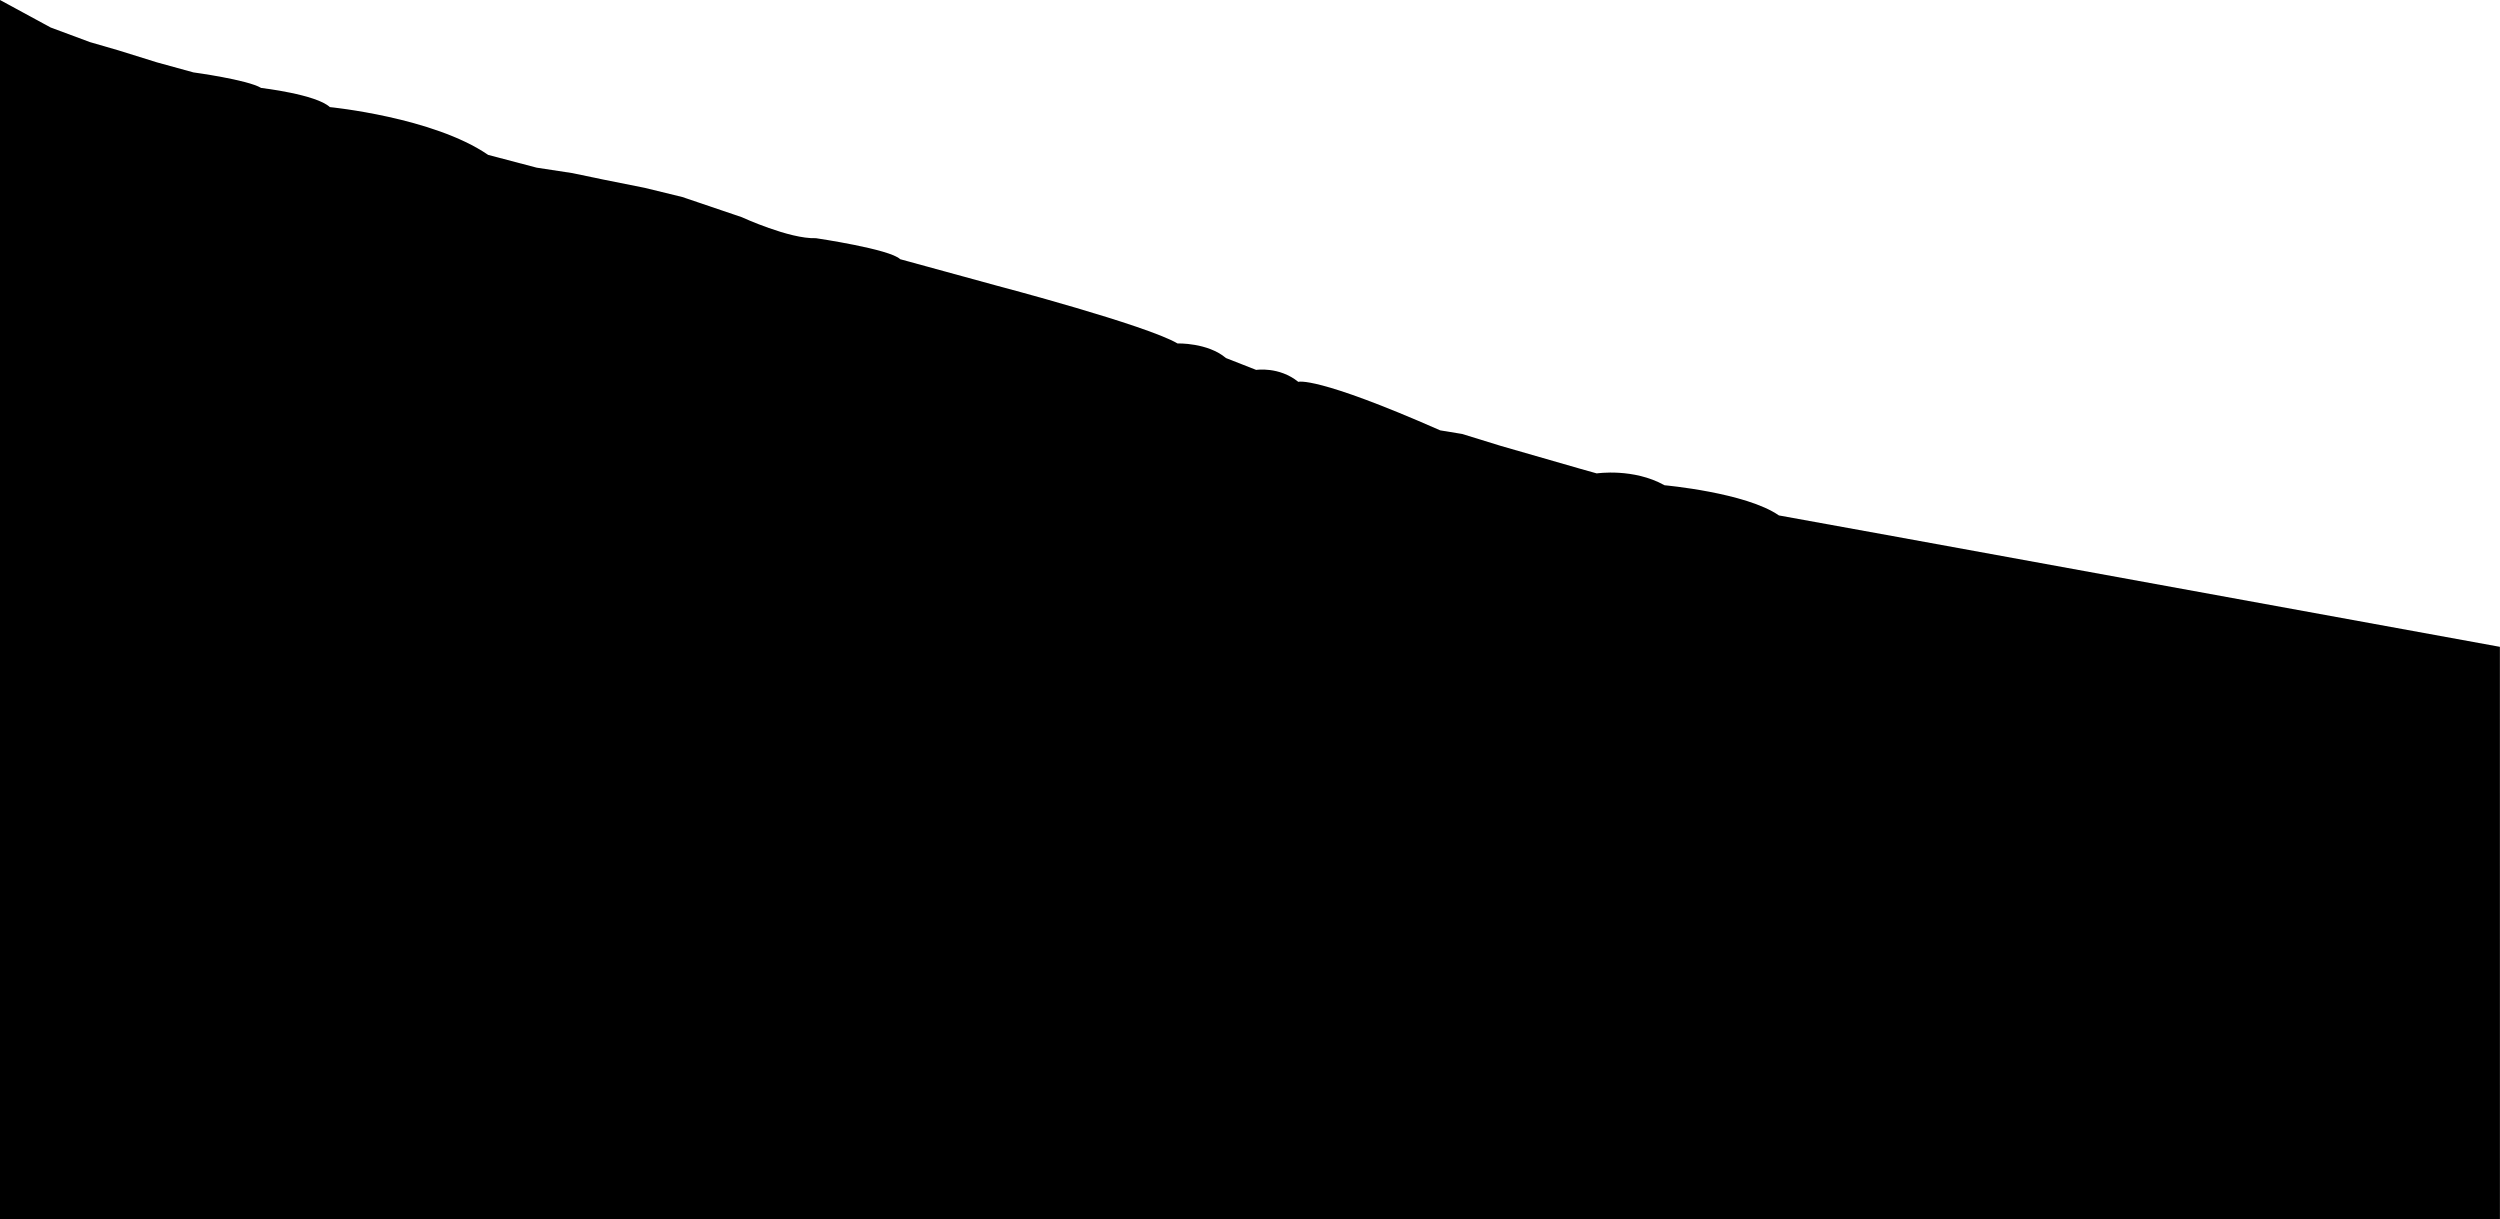 <?xml version="1.0" encoding="utf-8"?>
<!-- Generator: Adobe Illustrator 26.1.0, SVG Export Plug-In . SVG Version: 6.00 Build 0)  -->
<svg version="1.1" id="Camada_1" xmlns="http://www.w3.org/2000/svg" xmlns:xlink="http://www.w3.org/1999/xlink" x="0px" y="0px"
	 viewBox="0 0 2427.6 1184" style="enable-background:new 0 0 2427.6 1184;" xml:space="preserve">
<g id="Camada_2_00000026157240588788640920000005556568467434558604_">
	<g id="Camada_1-2">
		<path d="M1727.4,500.5c-32-22.2-111.1-29.3-111.1-29.3c-30.2-16.9-65.8-11.5-65.8-11.5l-16-4.5l-77.1-22.2l-37.6-11.6l-21.3-3.5
			c-120.9-53.3-137.8-47.1-137.8-47.1c-18.7-15.1-40.9-11.6-40.9-11.6l-29.3-11.5c-17.8-15.1-47.1-14.2-47.1-14.2
			c-30.2-17.8-175.1-56-175.1-56l-94.2-25.8c-9.8-9.8-81.8-20.4-81.8-20.4c-25.8,0.9-72-20.4-72-20.4l-57.8-19.6l-36.5-8.9l-40-8
			l-30.2-6.3l-34.7-5.3l-47.1-12.4C420.7,113.8,320.3,104,320.3,104c-13.3-12.4-66.7-18.6-66.7-18.6c-13.3-8-65.8-15.1-65.8-15.1
			l-35.6-9.8L115,48.9l-27.6-8L49.2,26.7L0,0v2472.9l2427.6,1.2l-0.1-1846l-589.9-107.6L1727.4,500.5z"/>
	</g>
</g>
</svg>
